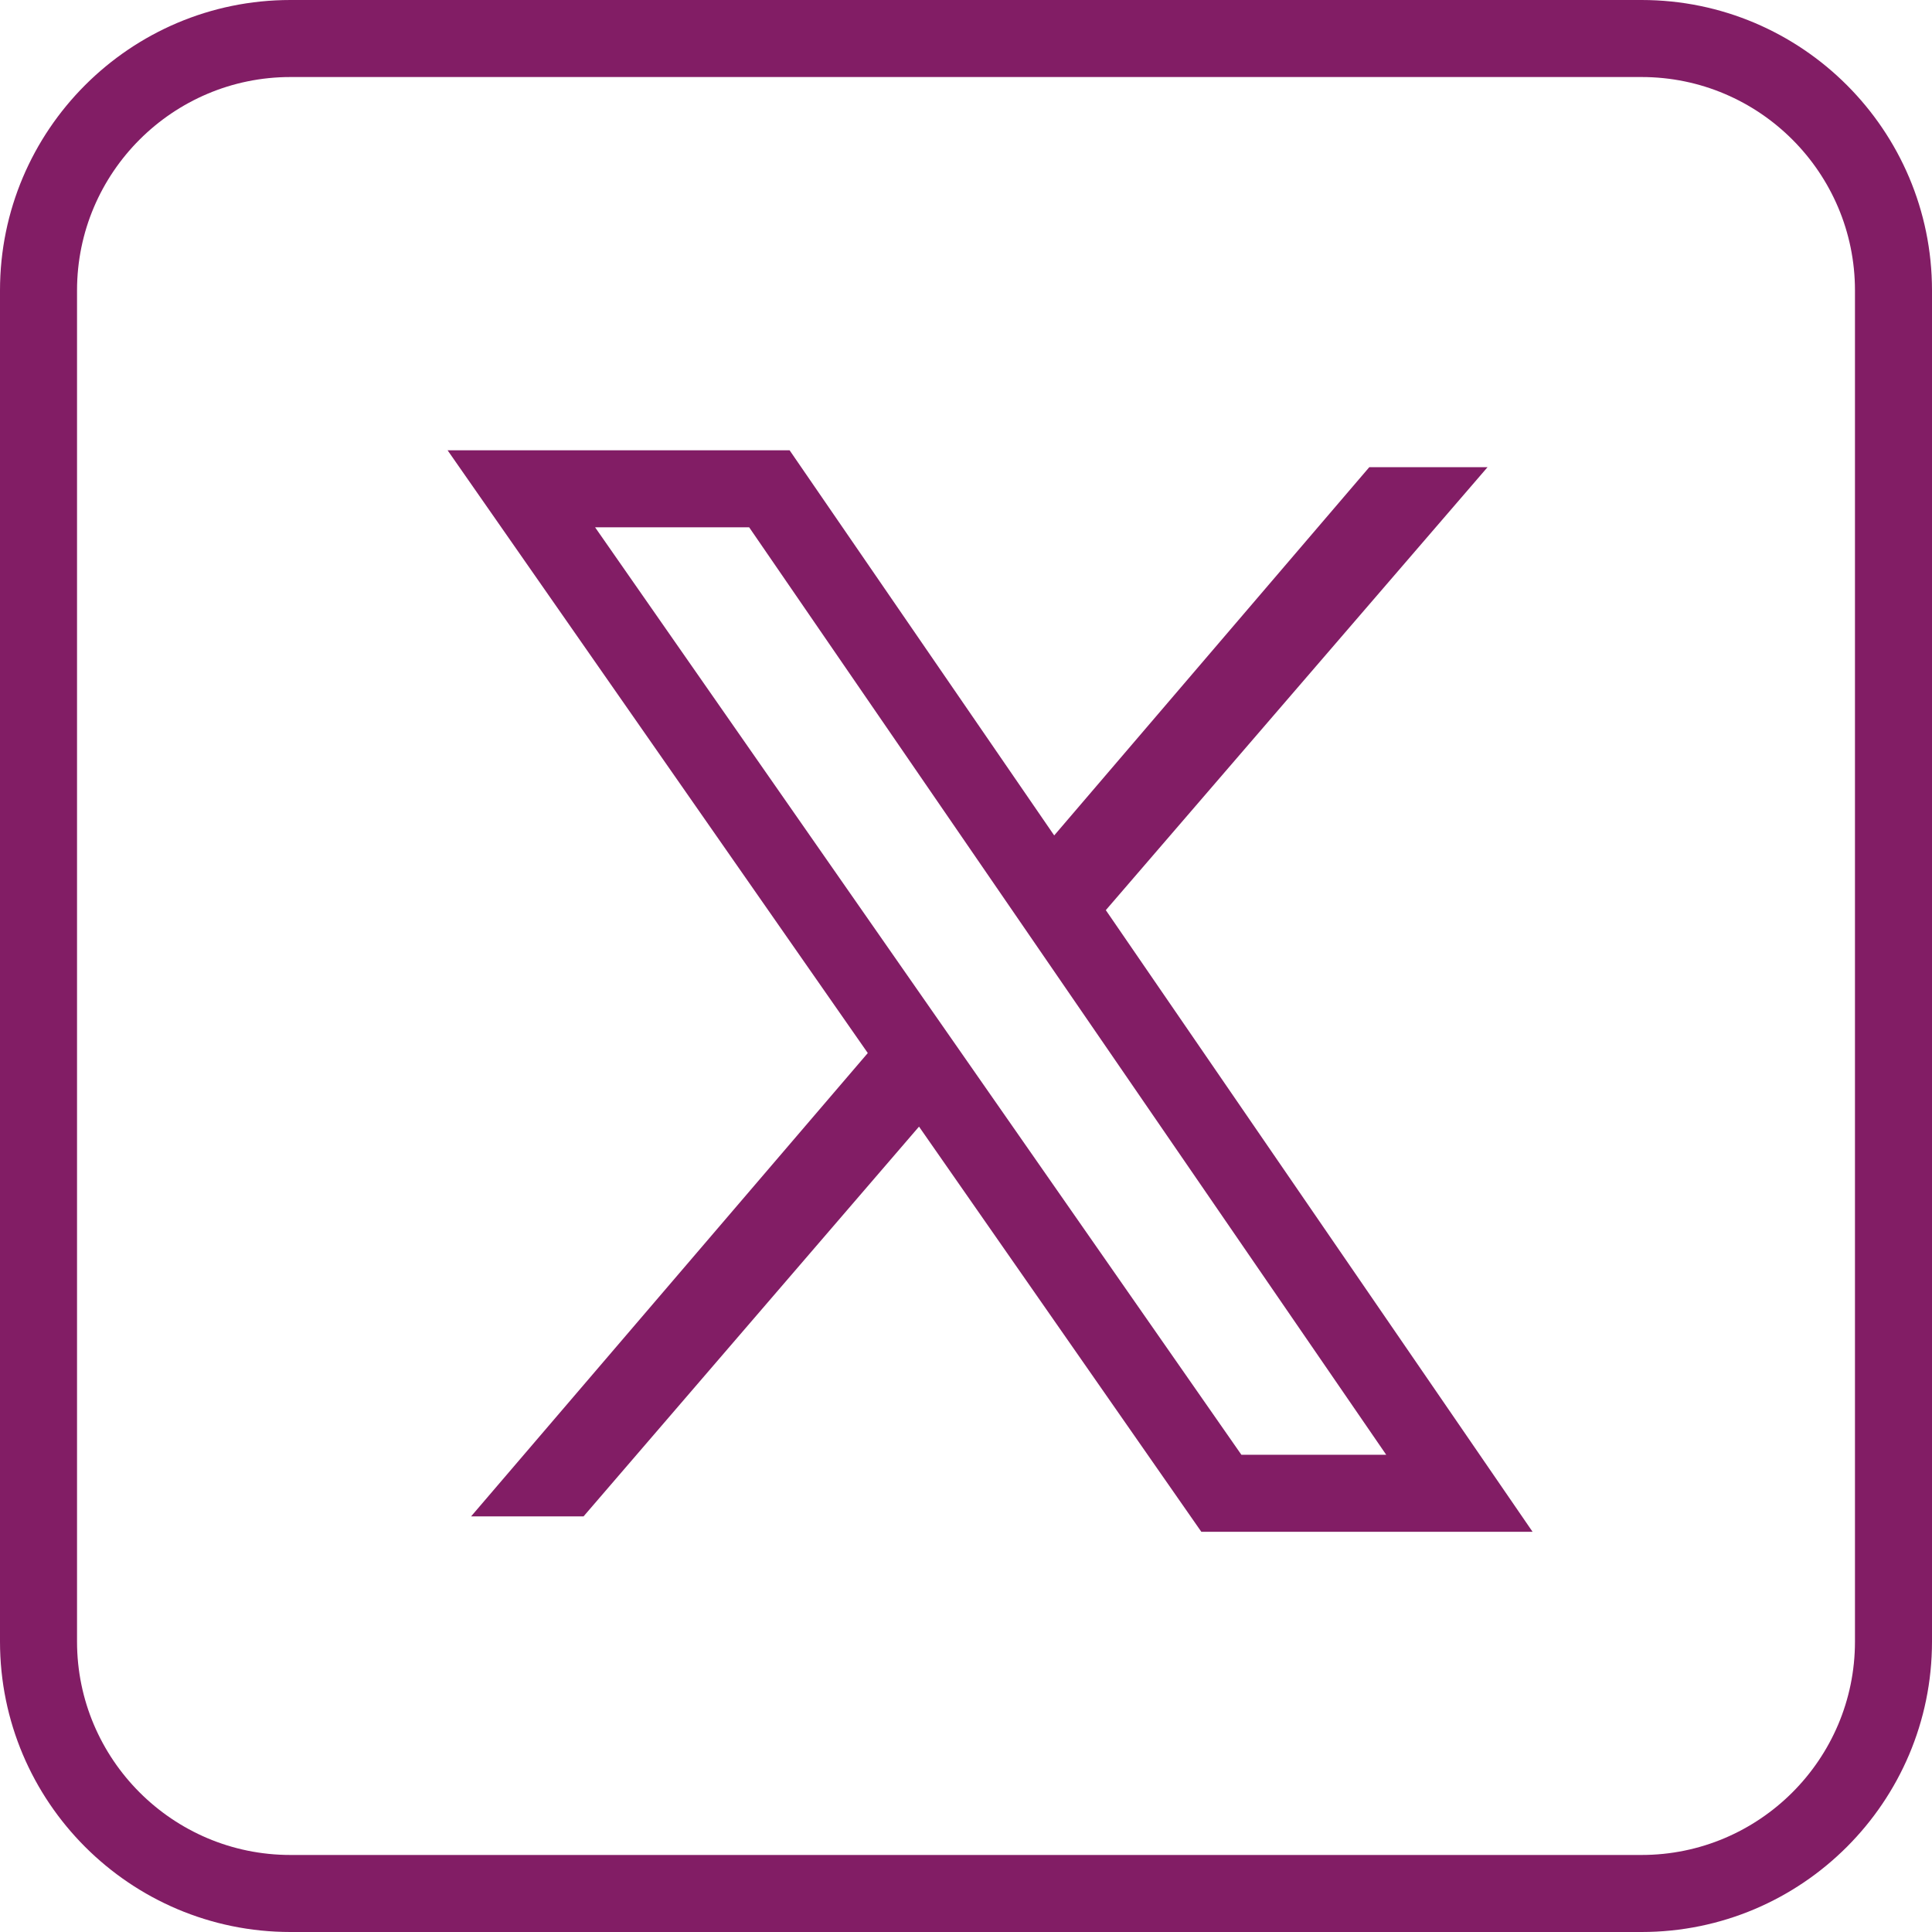 <?xml version="1.0" encoding="UTF-8"?><svg xmlns="http://www.w3.org/2000/svg" viewBox="0 0 50.16 50.16"><defs><style>.d{fill:#821d65;}</style></defs><g id="a"/><g id="b"><g id="c"><g><path class="d" d="M42.62,50.16H7.54c-4.16,0-7.54-3.38-7.54-7.54V7.54C0,3.38,3.38,0,7.54,0H42.62c4.16,0,7.54,3.38,7.54,7.54V42.62c0,4.16-3.38,7.54-7.54,7.54ZM7.54,2c-3.05,0-5.54,2.48-5.54,5.54V42.62c0,3.05,2.48,5.54,5.54,5.54H42.62c3.05,0,5.54-2.48,5.54-5.54V7.54c0-3.05-2.48-5.54-5.54-5.54H7.54Z"/><path class="d" d="M28.71,23.63l9.91-11.5h-3.07l-8.18,9.56-6.87-10H11.62l10.91,15.65-10.3,12.03h2.92l8.71-10.12,7.33,10.52h8.6l-11.08-16.14ZM15.45,13.69h4l16.54,24.08h-3.76L15.45,13.69Z"/></g></g></g></svg>